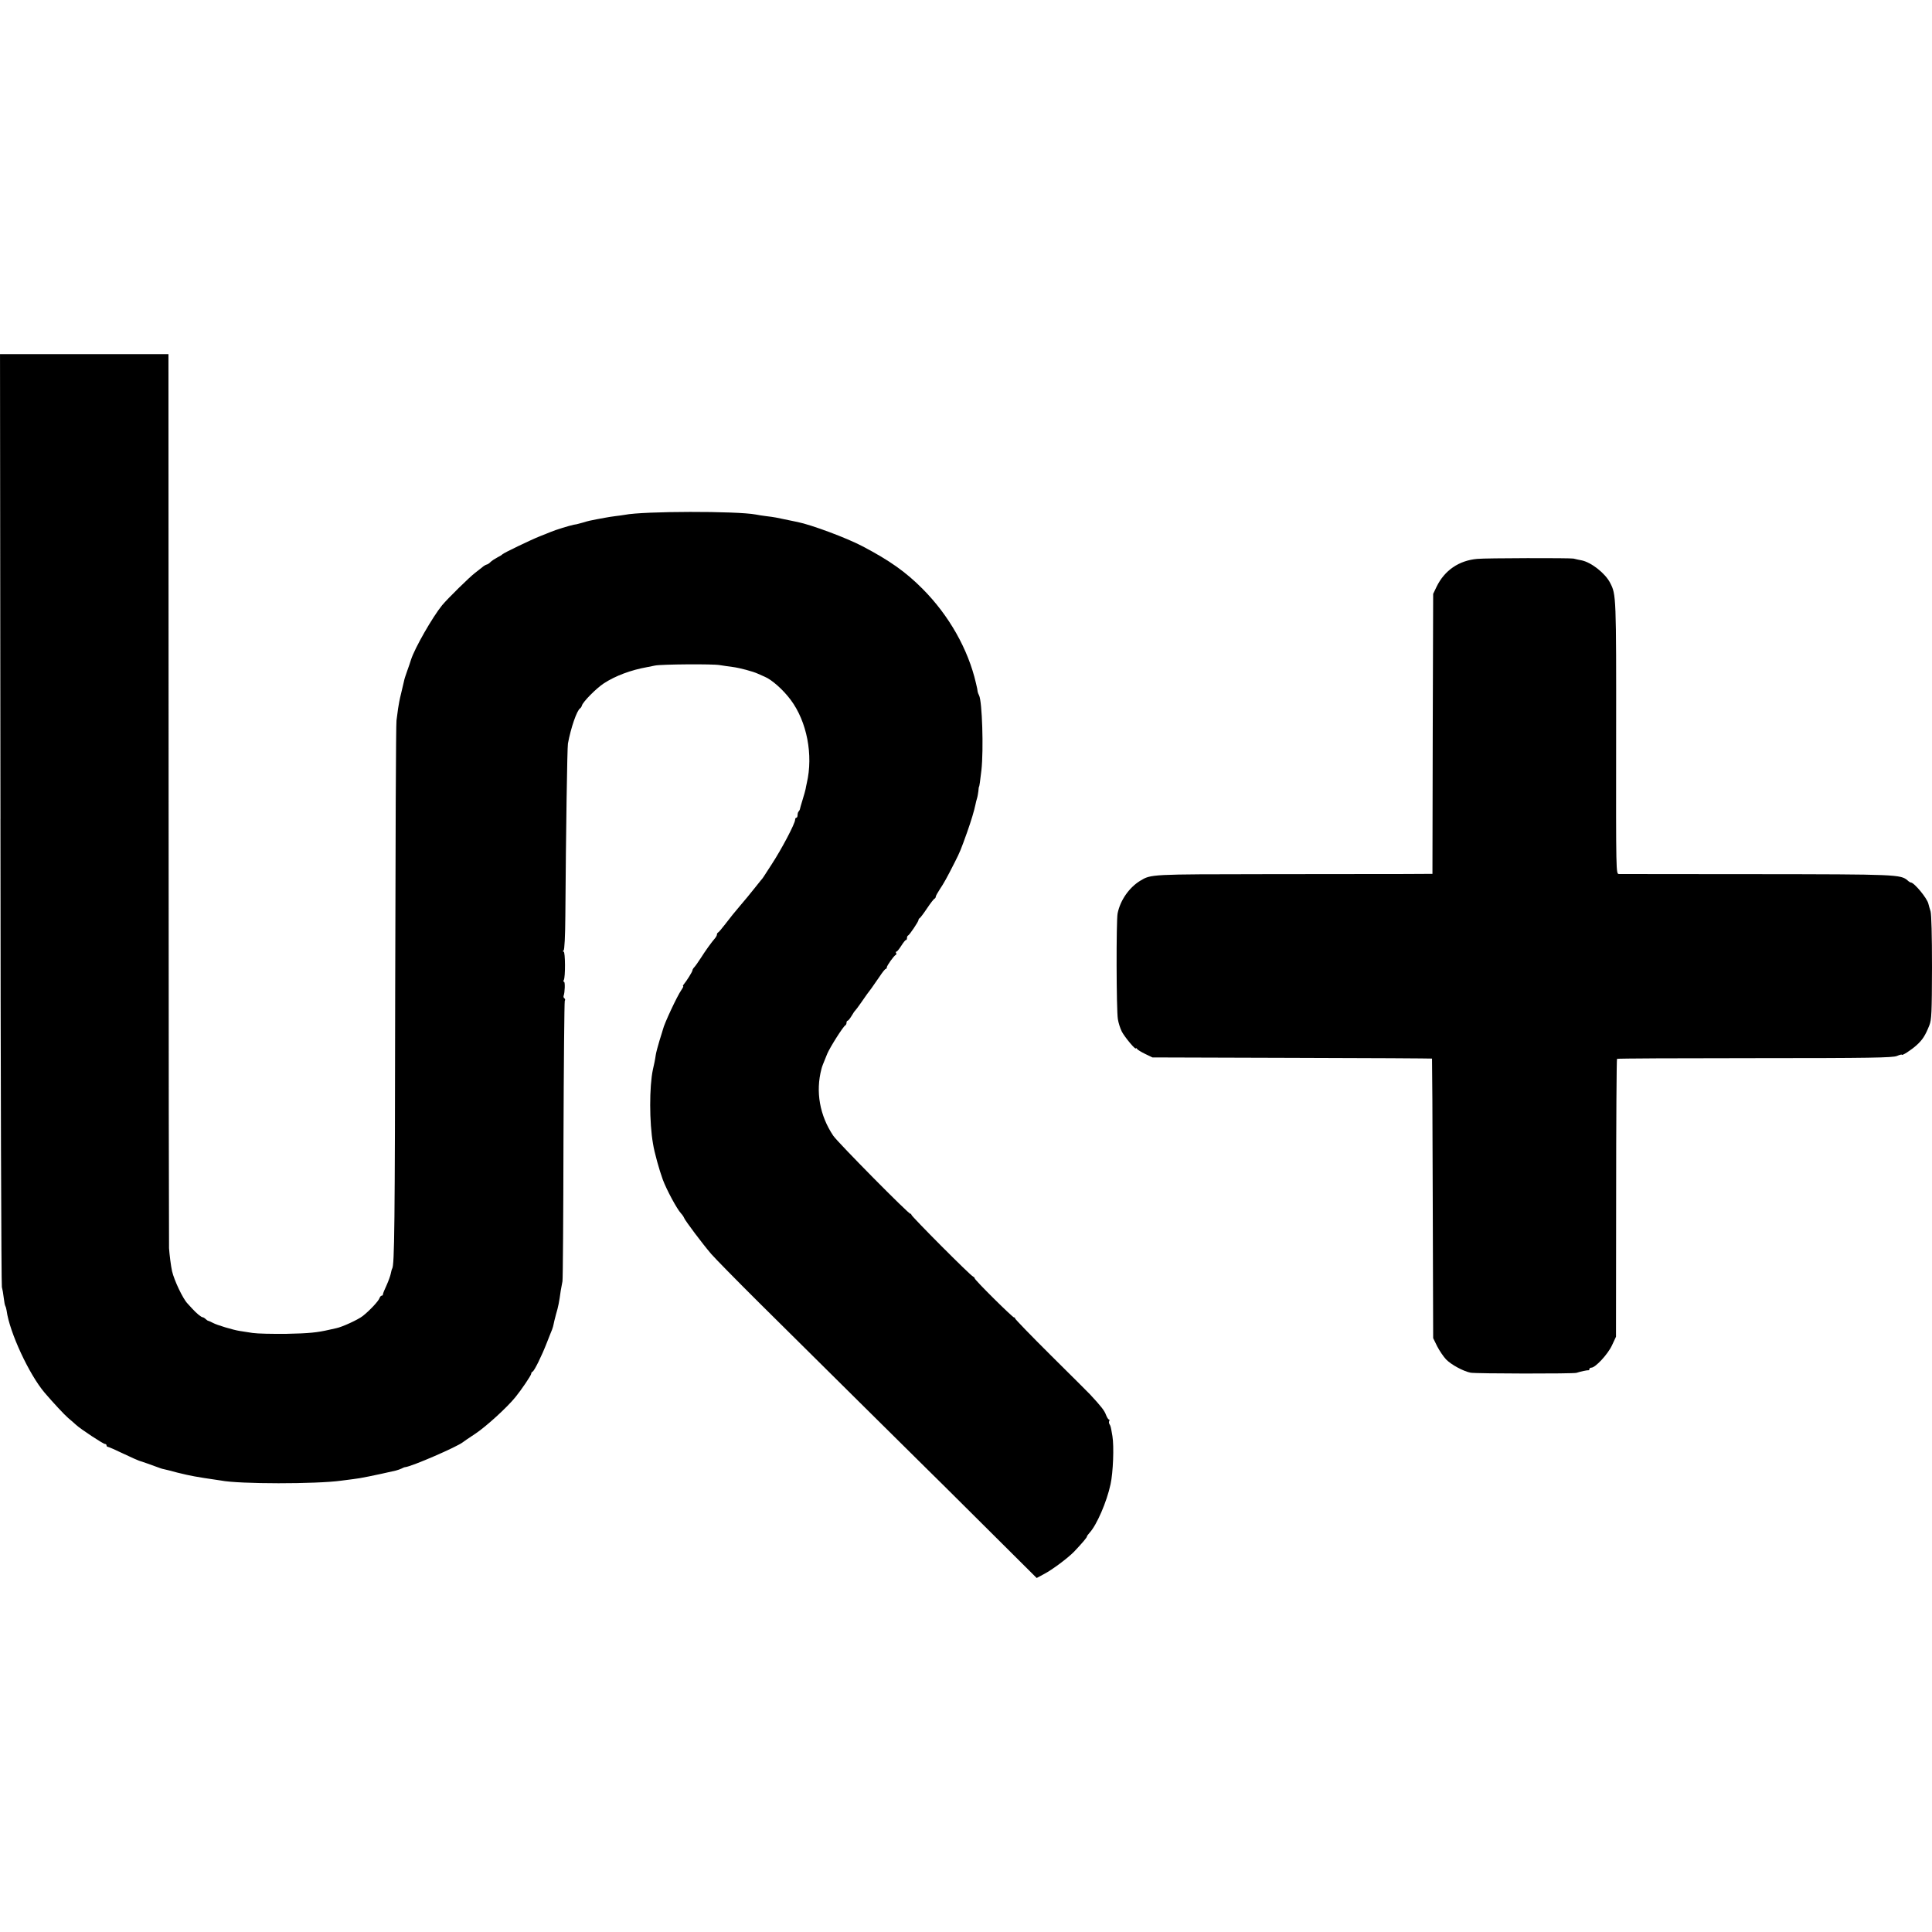 <?xml version="1.0" standalone="no"?>
<!DOCTYPE svg PUBLIC "-//W3C//DTD SVG 20010904//EN"
 "http://www.w3.org/TR/2001/REC-SVG-20010904/DTD/svg10.dtd">
<svg version="1.0" xmlns="http://www.w3.org/2000/svg"
 width="1342pt" height="1342pt" viewBox="0 0 1342 1342"
 preserveAspectRatio="xMidYMid meet">
<g transform="translate(0,1342) scale(0.1,-0.1)"
fill="#000000" stroke="none">
<path d="M3 7733 c1 -1776 6 -3239 10 -3253 4 -14 10 -47 13 -75 3 -27 8 -54
12 -59 3 -5 6 -19 8 -30 20 -150 156 -443 264 -570 59 -69 137 -153 164 -176
17 -14 41 -35 54 -47 32 -30 189 -133 201 -133 6 0 11 -4 11 -10 0 -5 4 -10 9
-10 5 0 53 -21 107 -47 55 -26 104 -48 109 -49 8 -2 95 -32 145 -51 8 -3 23
-8 32 -9 10 -2 50 -12 90 -23 40 -10 93 -22 118 -26 25 -4 54 -9 65 -11 11 -2
38 -6 60 -9 22 -3 49 -7 60 -9 125 -25 662 -25 835 -1 19 3 58 8 85 11 42 4
154 27 294 59 13 3 31 10 40 14 9 5 21 10 26 10 47 5 362 142 400 173 6 5 45
32 88 60 71 47 217 179 277 253 41 50 110 152 110 163 0 6 4 12 9 14 12 4 64
110 99 200 16 40 32 82 37 93 4 11 9 27 10 35 1 8 9 40 17 70 16 54 22 84 33
165 4 22 9 51 12 65 3 14 6 455 7 981 2 525 6 960 9 967 4 6 3 13 -2 17 -6 3
-8 11 -6 18 9 24 11 97 3 97 -5 0 -6 5 -2 12 12 18 11 198 -1 198 -7 0 -7 3 0
8 6 4 11 98 12 242 4 586 13 1168 18 1195 20 109 62 231 85 245 4 3 10 11 12
19 6 25 100 120 152 154 81 53 189 93 301 113 17 3 41 8 55 11 43 9 403 12
450 3 25 -4 65 -10 90 -13 47 -6 141 -31 175 -47 11 -5 31 -14 45 -20 50 -20
129 -90 182 -161 113 -151 158 -383 112 -579 -3 -14 -7 -32 -8 -40 -1 -8 -11
-42 -21 -75 -10 -33 -19 -63 -19 -67 -1 -3 -4 -10 -8 -14 -5 -4 -8 -16 -8 -26
0 -10 -4 -18 -8 -18 -5 0 -9 -6 -9 -14 0 -26 -93 -203 -163 -310 -25 -38 -49
-76 -55 -85 -5 -8 -14 -20 -20 -26 -5 -6 -23 -29 -40 -50 -31 -39 -80 -99
-103 -125 -35 -41 -67 -80 -105 -130 -23 -30 -45 -56 -50 -58 -4 -2 -7 -8 -7
-13 0 -6 -5 -15 -10 -22 -31 -36 -72 -94 -101 -140 -19 -29 -39 -58 -46 -65
-7 -7 -13 -17 -13 -22 0 -9 -40 -73 -60 -97 -6 -7 -8 -13 -5 -13 4 0 -2 -12
-13 -28 -29 -42 -118 -232 -127 -272 -1 -3 -11 -38 -24 -78 -12 -40 -24 -85
-26 -100 -2 -15 -6 -38 -9 -52 -3 -14 -8 -36 -11 -50 -25 -118 -25 -367 1
-515 9 -58 43 -181 68 -249 26 -70 97 -202 126 -234 9 -9 19 -24 22 -32 7 -19
128 -180 188 -250 25 -29 176 -183 335 -341 318 -316 1165 -1154 1165 -1154 0
1 171 -169 380 -377 l381 -379 52 28 c56 29 165 111 207 154 56 59 90 99 90
106 0 4 9 16 19 27 49 53 119 214 145 336 18 82 25 262 13 335 -11 64 -12 69
-20 82 -5 7 -5 17 -2 23 3 6 2 10 -2 10 -5 0 -14 15 -21 33 -10 28 -32 57
-111 142 -10 11 -132 132 -270 269 -138 137 -251 254 -251 259 0 6 -2 8 -5 5
-6 -5 -275 261 -275 273 0 4 -5 9 -10 11 -17 5 -430 420 -430 431 0 6 -2 8 -5
5 -8 -7 -504 495 -537 543 -94 140 -124 306 -82 464 5 20 8 26 40 105 20 47
112 192 126 198 4 2 8 10 8 18 0 8 4 14 8 14 4 0 16 15 27 33 10 17 21 34 25
37 3 3 22 27 41 55 42 61 44 63 72 100 12 17 38 54 57 82 19 29 38 53 43 53 4
0 7 5 7 11 0 11 50 82 63 87 4 2 5 8 1 13 -3 5 -1 9 3 9 5 0 19 18 33 40 14
22 28 40 32 40 5 0 8 6 8 14 0 8 3 16 8 18 10 4 72 97 72 107 0 5 3 11 8 13 4
2 27 32 51 68 24 36 48 67 53 68 4 2 8 8 8 14 0 5 13 28 28 51 28 42 48 77
106 192 33 65 39 79 84 205 28 79 49 149 58 193 2 10 6 28 10 40 4 12 8 36 10
52 1 17 3 30 4 30 3 0 8 38 17 115 16 145 5 478 -16 519 -5 9 -9 21 -10 26 0
6 -5 33 -12 60 -54 235 -187 470 -370 654 -117 118 -230 198 -419 297 -110 58
-355 149 -450 168 -25 5 -104 21 -150 31 -14 3 -45 7 -70 10 -25 3 -56 8 -70
11 -131 25 -782 24 -910 -2 -14 -2 -43 -7 -65 -9 -22 -3 -51 -7 -65 -10 -14
-3 -41 -8 -60 -11 -53 -10 -62 -12 -98 -23 -18 -5 -35 -10 -37 -10 -3 -1 -6
-1 -7 -2 -2 0 -12 -2 -23 -4 -29 -6 -125 -35 -160 -50 -16 -7 -50 -20 -75 -30
-63 -25 -254 -117 -260 -125 -3 -4 -19 -14 -37 -23 -17 -9 -38 -23 -46 -31 -8
-9 -21 -17 -28 -18 -7 -2 -20 -10 -29 -18 -10 -8 -33 -26 -51 -40 -36 -27
-188 -176 -228 -224 -66 -81 -190 -297 -216 -378 -9 -29 -11 -34 -29 -85 -8
-22 -18 -52 -20 -65 -3 -12 -12 -51 -20 -85 -9 -35 -18 -82 -21 -105 -3 -24
-8 -61 -11 -83 -4 -22 -7 -861 -9 -1865 -2 -1658 -5 -1916 -21 -1942 -3 -5 -7
-21 -10 -36 -3 -15 -16 -51 -29 -80 -14 -29 -25 -57 -25 -62 0 -6 -4 -10 -9
-10 -5 0 -12 -8 -15 -17 -7 -21 -68 -86 -116 -124 -33 -26 -144 -77 -185 -85
-11 -2 -31 -7 -45 -10 -86 -20 -144 -26 -300 -29 -96 -1 -202 1 -235 6 -33 5
-73 11 -90 14 -46 7 -159 41 -186 56 -13 7 -27 13 -31 14 -4 0 -13 6 -19 12
-7 7 -17 13 -21 13 -10 0 -45 29 -72 59 -12 13 -27 30 -34 37 -32 33 -92 160
-107 224 -8 36 -18 116 -21 160 -1 30 -3 1440 -3 3133 l-1 3077 -585 0 -585 0
3 -3227z"/>
<path d="M10262 9538 c-128 -11 -228 -80 -283 -193 l-24 -50 -3 -972 -2 -973
-193 -1 c-105 0 -536 -1 -957 -1 -809 -1 -804 0 -880 -46 -77 -47 -139 -136
-157 -227 -10 -50 -9 -674 2 -735 4 -25 16 -63 27 -85 20 -39 98 -132 98 -117
0 4 4 2 8 -4 4 -6 30 -22 57 -35 l50 -24 969 -3 c534 -1 971 -4 973 -5 1 -2 4
-439 5 -973 l3 -969 28 -57 c16 -31 44 -72 62 -91 36 -37 120 -82 170 -92 36
-7 714 -8 735 -1 31 10 75 19 83 18 4 -1 7 3 7 8 0 6 7 10 14 10 28 0 115 94
143 155 l28 60 1 962 c0 530 3 965 6 968 2 3 433 5 957 5 803 0 958 3 987 15
19 8 34 12 34 9 0 -10 64 31 103 66 41 37 61 68 89 139 15 38 17 87 18 400 0
226 -4 369 -10 391 -6 19 -13 43 -15 52 -8 38 -99 148 -122 148 -3 0 -14 6
-22 14 -49 42 -73 43 -1053 44 -513 0 -942 1 -953 1 -20 1 -20 8 -19 948 1
984 0 993 -41 1073 -34 68 -133 145 -200 158 -17 3 -35 7 -55 12 -21 5 -611 4
-668 -2z"/>
</g>
</svg>
